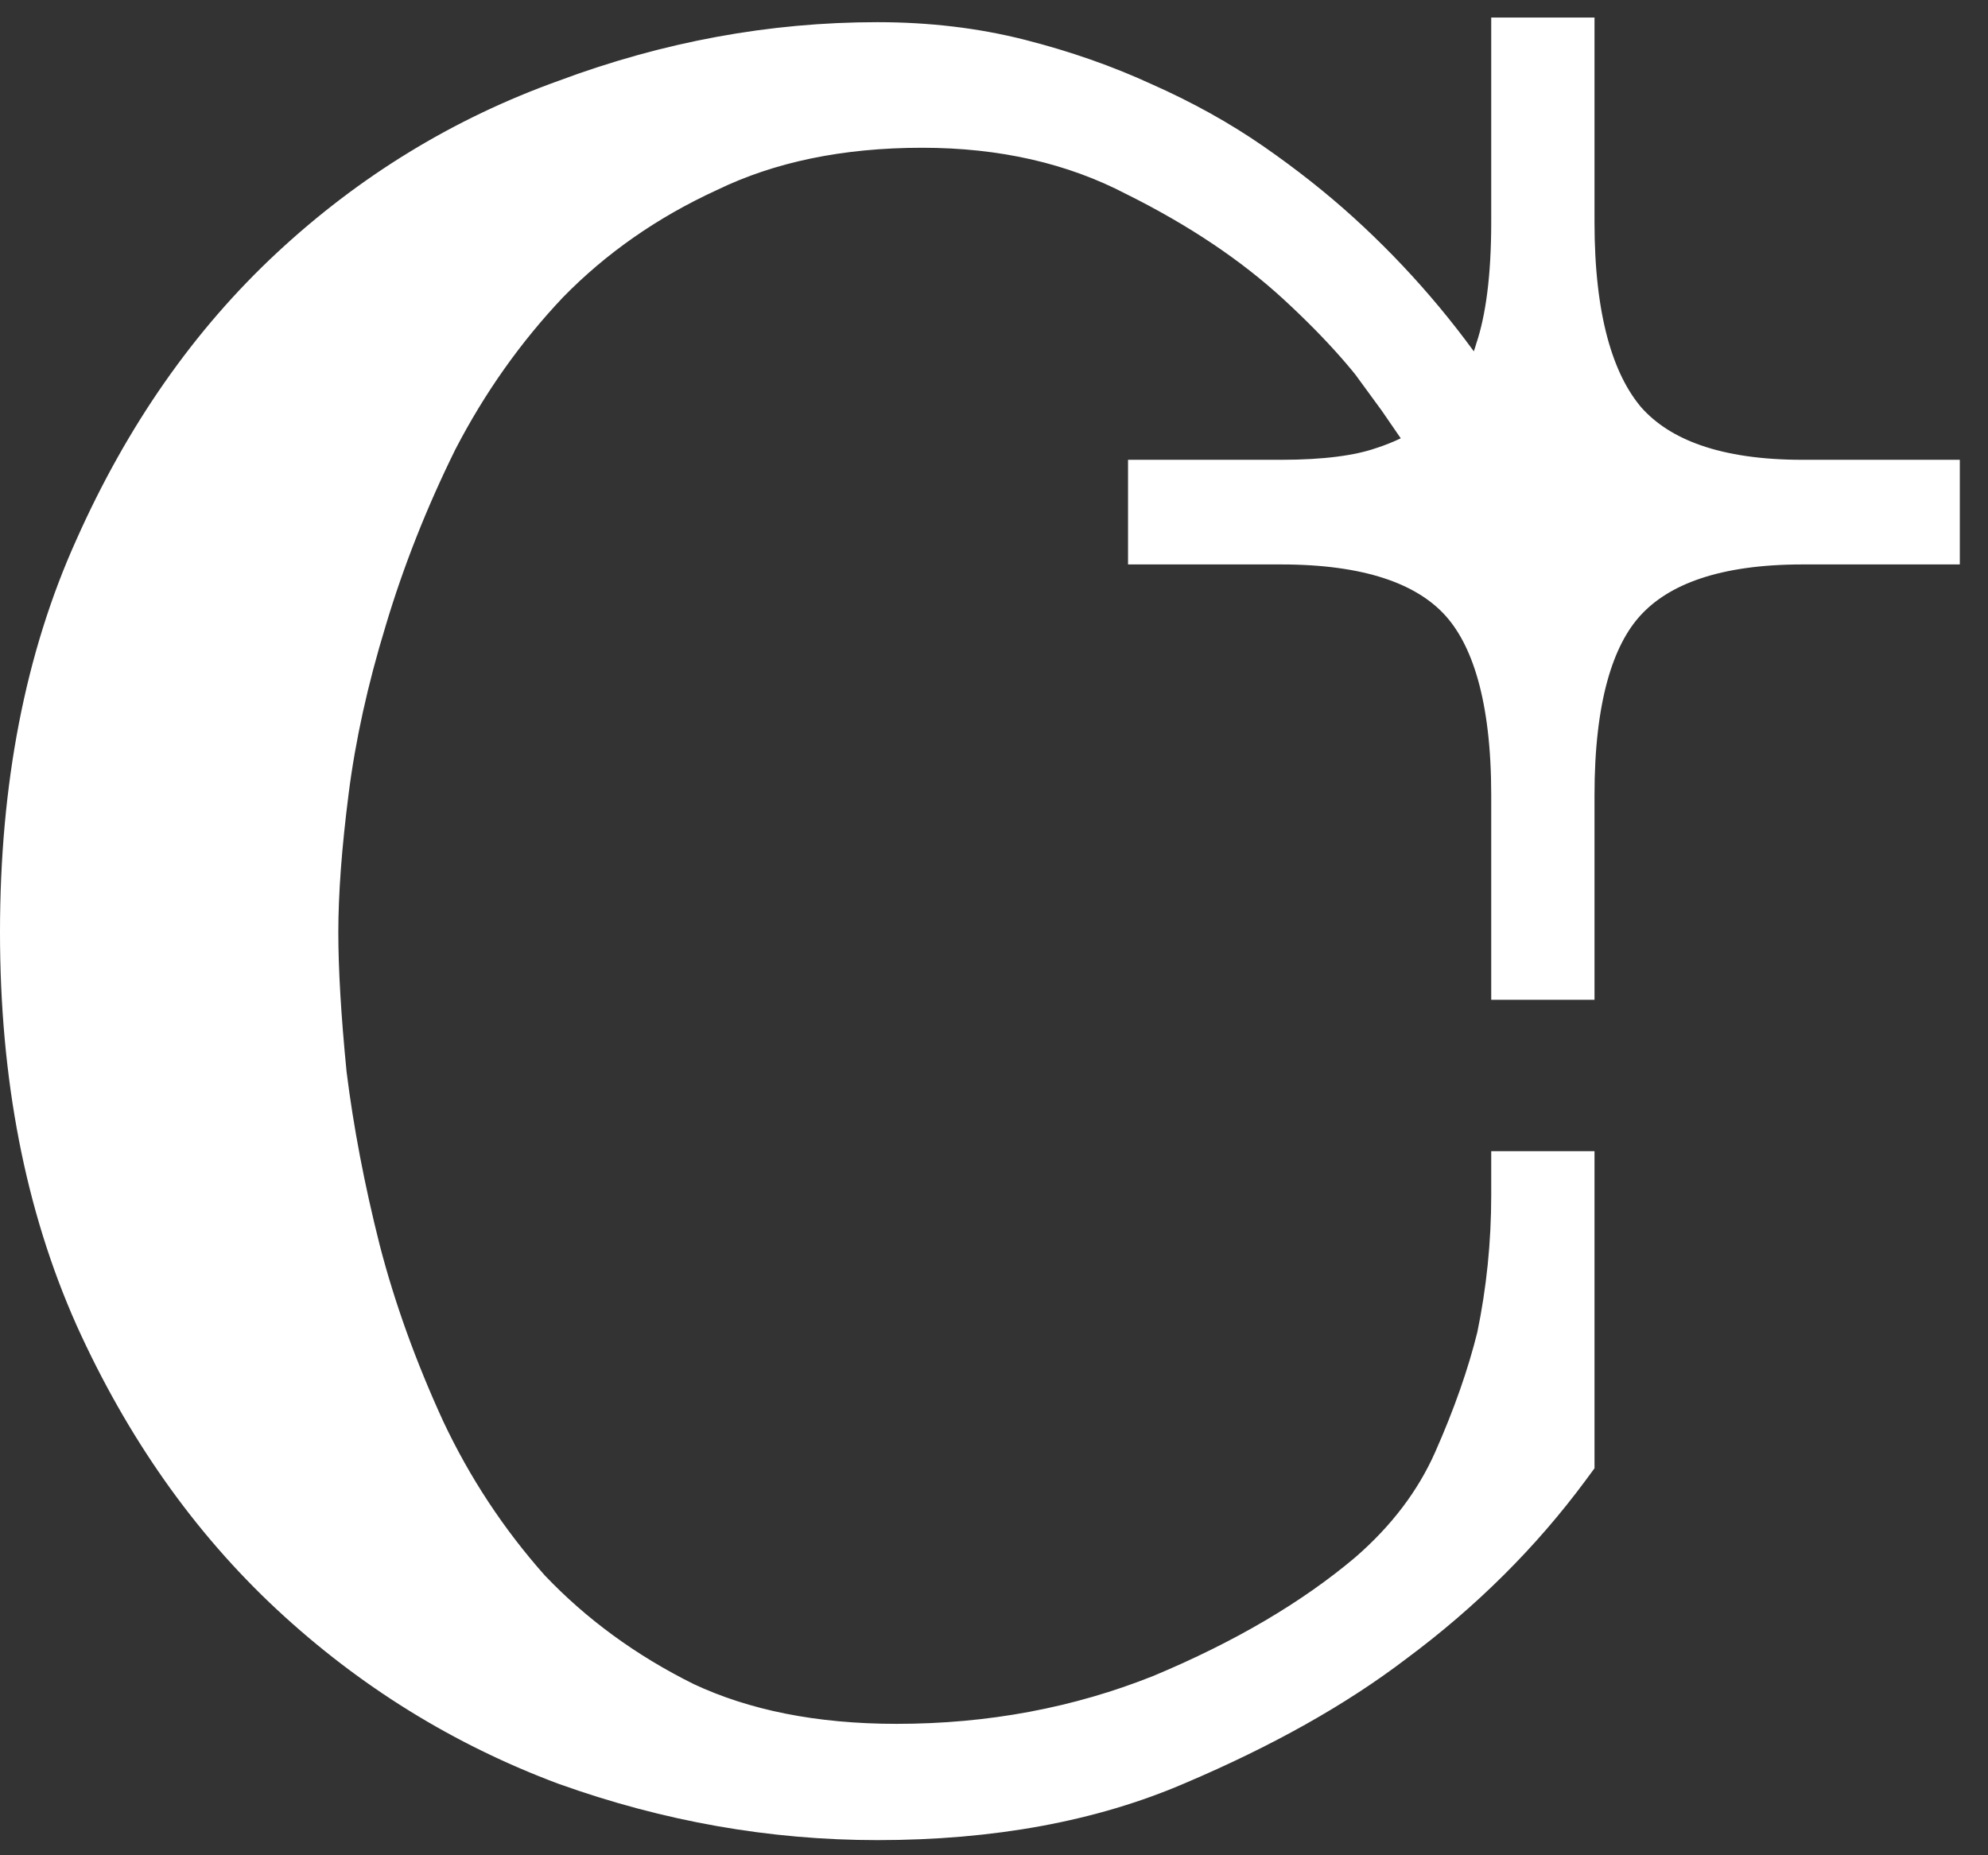 <?xml version="1.0" encoding="UTF-8"?> <svg xmlns="http://www.w3.org/2000/svg" width="45" height="42" viewBox="0 0 45 42" fill="none"><rect x="0" y="0" width="45" height="42" fill="#333333" stroke="none"/> <path d="M26.034 11.778V12.278H26.534H29C30.968 12.278 32.271 12.74 33.038 13.546C33.807 14.354 34.255 15.791 34.255 17.997V21.633V22.133H34.755H35.093H35.593V21.633V17.997C35.593 15.826 36.024 14.401 36.767 13.592C37.535 12.755 38.836 12.278 40.8 12.278H43.362H43.862V11.778V11.409V10.909H43.362H40.8C38.843 10.909 37.545 10.419 36.776 9.553C36.021 8.667 35.593 7.196 35.593 5.033V1.397V0.897H35.093H34.755H34.255V1.397V5.033C34.255 6.27 34.128 7.229 33.893 7.931L33.893 7.931L33.89 7.943C33.769 8.338 33.626 8.681 33.464 8.975C32.559 7.614 31.506 6.387 30.303 5.295C29.705 4.752 29.043 4.229 28.318 3.726C27.581 3.215 26.764 2.761 25.869 2.364C25.002 1.964 24.071 1.639 23.078 1.386V1.386C22.067 1.129 20.994 1.002 19.86 1.002C17.478 1.002 15.131 1.435 12.821 2.297C10.501 3.128 8.429 4.394 6.607 6.09C4.78 7.791 3.308 9.903 2.188 12.417C1.057 14.918 0.5 17.818 0.5 21.106C0.5 24.36 1.058 27.26 2.188 29.794L2.189 29.797C3.309 32.275 4.781 34.369 6.607 36.07C8.428 37.765 10.499 39.047 12.818 39.914L12.818 39.914L12.825 39.916C15.133 40.743 17.48 41.157 19.86 41.157C22.427 41.157 24.689 40.745 26.634 39.905C28.563 39.085 30.195 38.171 31.525 37.157C33.077 36.006 34.401 34.689 35.495 33.208L35.593 33.075V32.911V27.061V26.561H35.093H34.755H34.255V27.061C34.255 28.148 34.146 29.218 33.928 30.27C33.711 31.148 33.383 32.084 32.943 33.077C32.525 34.02 31.881 34.875 30.997 35.64C29.755 36.688 28.192 37.611 26.296 38.403C24.425 39.15 22.426 39.525 20.295 39.525C18.42 39.525 16.821 39.202 15.483 38.574C14.119 37.897 12.946 37.038 11.959 35.998C10.995 34.912 10.201 33.708 9.578 32.384C8.945 31.004 8.456 29.645 8.11 28.308C7.76 26.923 7.507 25.593 7.348 24.318C7.221 23.03 7.158 21.961 7.158 21.106C7.158 20.22 7.236 19.153 7.396 17.902C7.553 16.669 7.837 15.379 8.248 14.033L8.248 14.033L8.249 14.029C8.66 12.653 9.197 11.293 9.861 9.949C10.548 8.622 11.39 7.433 12.386 6.381C13.405 5.339 14.61 4.496 16.007 3.853L16.007 3.853L16.016 3.849C17.386 3.185 19.002 2.845 20.876 2.845C22.708 2.845 24.32 3.217 25.722 3.948L25.722 3.948L25.73 3.952C27.179 4.673 28.395 5.491 29.387 6.402C30.399 7.333 31.157 8.197 31.676 8.994L31.675 8.994L31.683 9.005L32.428 10.088C32.106 10.302 31.735 10.479 31.311 10.618L31.311 10.618L31.303 10.62C30.765 10.806 30.005 10.909 29 10.909H26.534H26.034V11.409V11.778Z" fill="white" stroke="white"></path> </svg> 
